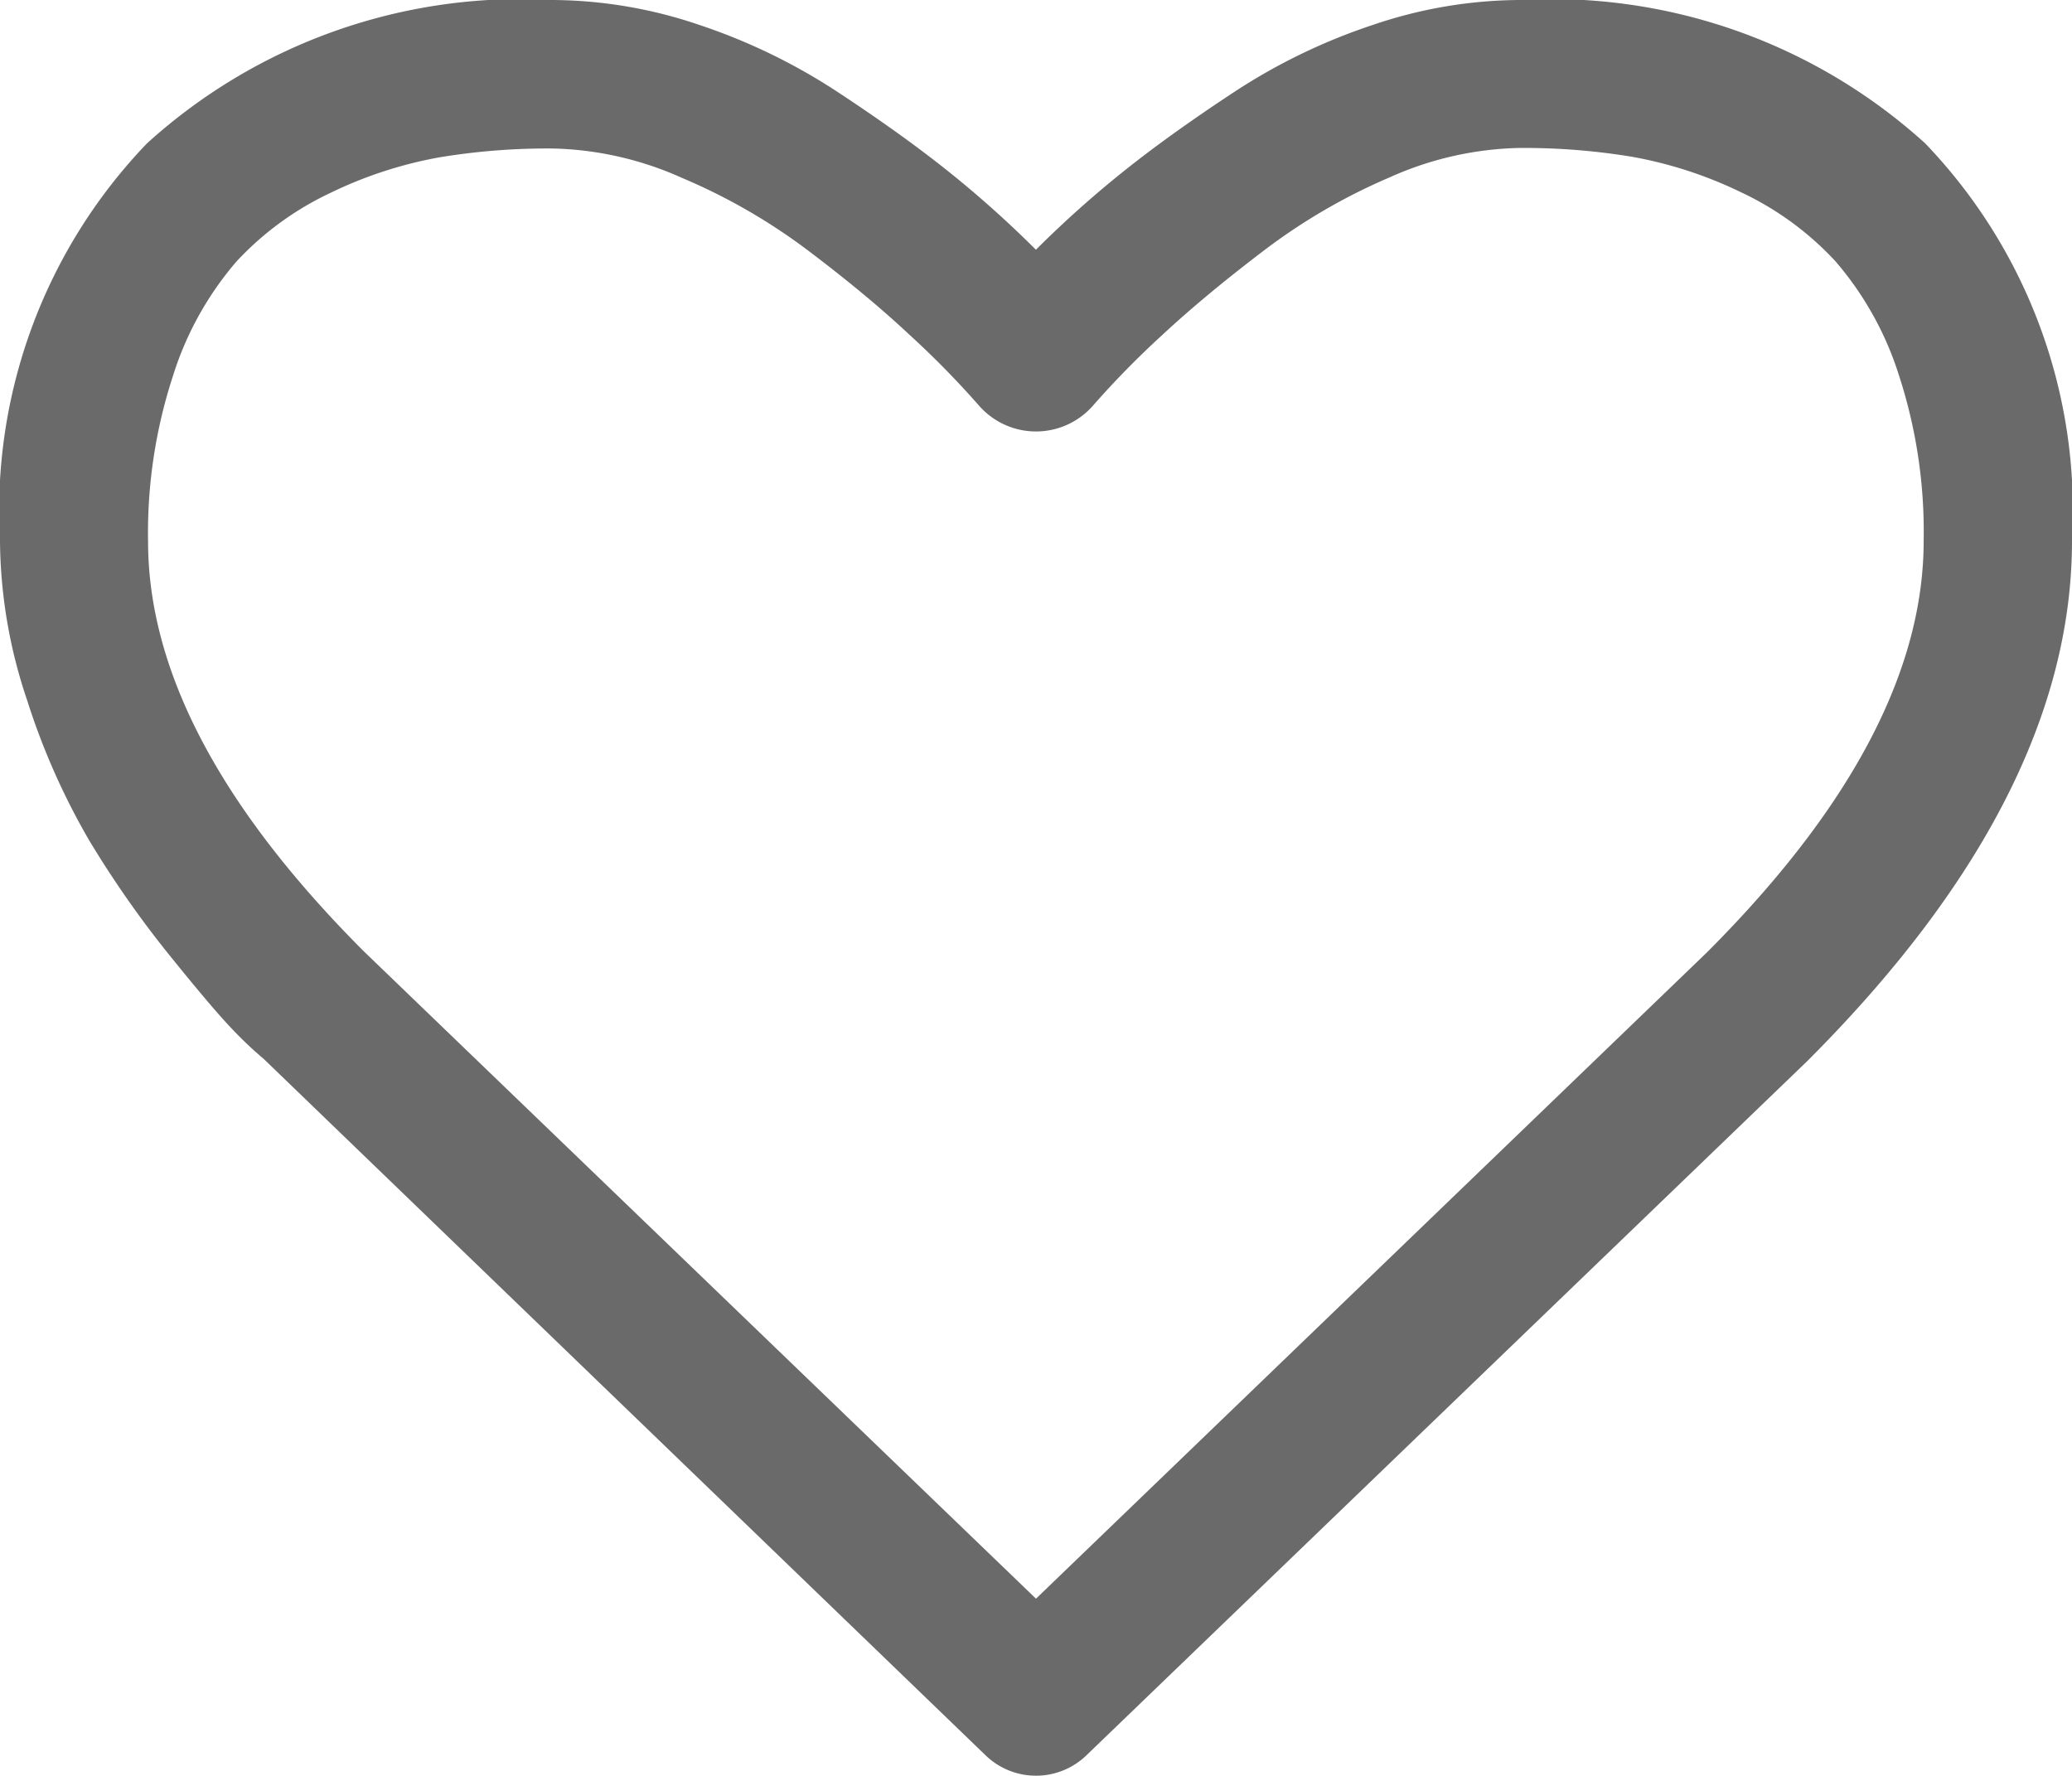 <svg xmlns="http://www.w3.org/2000/svg" width="23.412" height="20.068" viewBox="0 0 23.412 20.068">
  <g id="icon-fav" transform="translate(-1231.051 -88.971)">
    <g id="heart-shape-outline" transform="translate(1231.051 52.426)">
      <path id="Path_19138" data-name="Path 19138" d="M21.753,38.165a6.284,6.284,0,0,0-4.586-1.62,5.21,5.21,0,0,0-1.653.281,6.679,6.679,0,0,0-1.568.758q-.725.477-1.248.895a12.075,12.075,0,0,0-.993.888,12.091,12.091,0,0,0-.993-.888q-.523-.418-1.248-.895A6.689,6.689,0,0,0,7.9,36.826a5.211,5.211,0,0,0-1.653-.281,6.284,6.284,0,0,0-4.586,1.62A5.992,5.992,0,0,0,0,42.659a5.724,5.724,0,0,0,.307,1.8,7.908,7.908,0,0,0,.7,1.581,11.562,11.562,0,0,0,.888,1.274q.5.621.725.856a4.329,4.329,0,0,0,.359.34l8.152,7.865a.82.82,0,0,0,1.15,0l8.139-7.839q2.992-2.991,2.992-5.879A5.99,5.99,0,0,0,21.753,38.165ZM19.284,47.31l-7.578,7.3L4.116,47.3q-2.443-2.443-2.443-4.638a5.7,5.7,0,0,1,.281-1.868A3.649,3.649,0,0,1,2.672,39.5a3.451,3.451,0,0,1,1.065-.777,4.72,4.72,0,0,1,1.228-.4,7.483,7.483,0,0,1,1.28-.1,3.757,3.757,0,0,1,1.463.333,6.68,6.68,0,0,1,1.444.836q.66.5,1.13.941a10.149,10.149,0,0,1,.784.8.856.856,0,0,0,1.28,0,10.122,10.122,0,0,1,.784-.8q.47-.438,1.13-.941A6.678,6.678,0,0,1,15.7,38.55a3.757,3.757,0,0,1,1.463-.333,7.485,7.485,0,0,1,1.28.1,4.716,4.716,0,0,1,1.228.4,3.451,3.451,0,0,1,1.065.777,3.649,3.649,0,0,1,.719,1.287,5.7,5.7,0,0,1,.281,1.868Q21.74,44.854,19.284,47.31Z" transform="translate(0 0)" fill="#6a6a6a"/>
    </g>
  </g>
</svg>
